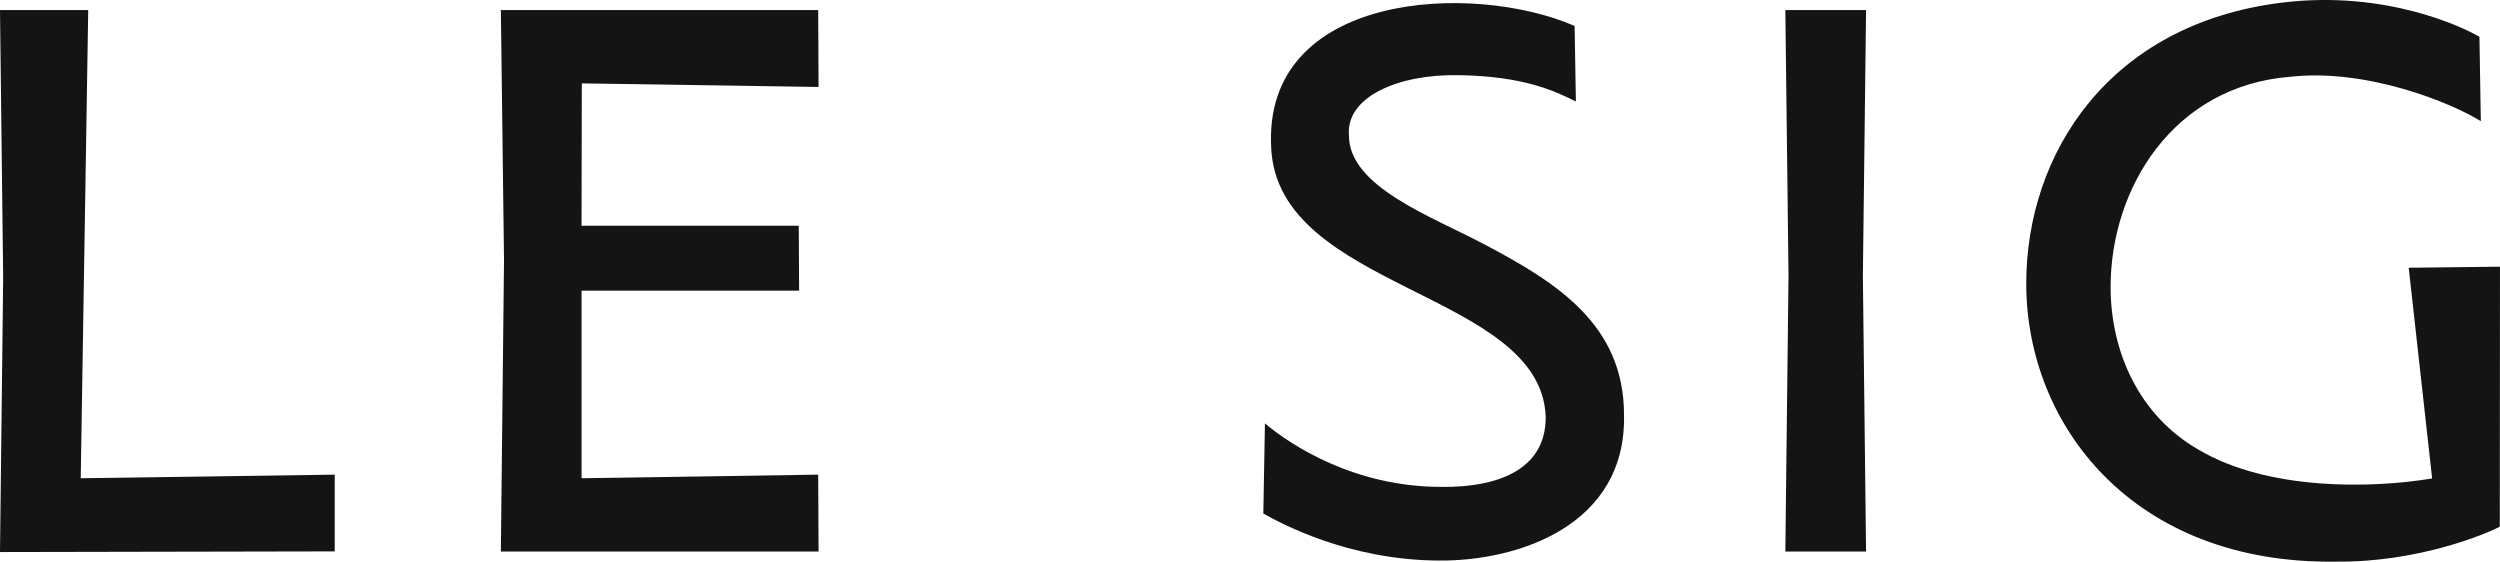 <?xml version="1.0" encoding="UTF-8"?>
<svg id="Layer_2" data-name="Layer 2" xmlns="http://www.w3.org/2000/svg" width="2506.04" height="563.04" viewBox="0 0 2506.04 563.04">
  <defs>
    <style>
      .cls-1 {
        fill: #141414;
      }
    </style>
  </defs>
  <g id="Layer_1-2" data-name="Layer 1">
    <g>
      <polygon class="cls-1" points="1789.66 552.9 1792.83 275.7 1789.66 10.07 1870.57 10.07 1867.38 276.87 1870.57 552.9 1789.66 552.9"/>
      <polygon class="cls-1" points="502.07 552.9 505.23 260.35 502.07 10.07 820.18 10.07 820.54 87.17 583.21 83.58 582.94 226.3 800.68 226.3 801.05 291.36 582.97 291.36 582.97 479.39 820.18 475.8 820.55 552.9 502.07 552.9"/>
      <path class="cls-1" d="M1442.14,561.92c-91.67-.56-159.27-37.93-175.76-47.17l1.61-90.29c27.42,22.84,90.93,63.91,177.81,63.61,51.17.44,103.7-14.67,103.65-69.95-4.21-126.18-268.83-126.93-275.19-270.02-8.54-156.2,201.85-166.66,304.17-122.08l1.26,75.7c-21.74-10.8-52.66-25.24-116.68-26.37-61.77-1.34-114.02,21.98-110.81,60.29-.18,51.73,83.43,81.46,135.16,109.02,74.05,38.88,140.53,81.23,140.58,171.17,2.47,111.35-106.82,146.81-185.82,146.09"/>
      <path class="cls-1" d="M2342.17,562.99c-203.84,3.15-311.03-137-311.03-278.74,0-129.98,82.75-260.76,257.36-281.74,102.76-12.35,179.74,24.32,196.94,34.39l1.38,84.58c-29.17-18.25-113.77-53.01-190.59-44.57-117.72,9.02-180.51,111.78-180.51,210.75,0,65.4,28.86,129.15,88.11,163.08,69.97,41.48,174.15,38.88,234.19,28.85l-23.49-211.21,91.5-1.04-.2,260.59c-12.31,6.7-81.32,35.89-163.67,35.05"/>
      <polygon class="cls-1" points="3.17 278.43 0 10.07 88.44 10.07 80.93 479.39 335.53 475.8 335.53 552.72 0 553.38 3.17 278.43"/>
    </g>
  </g>
</svg>